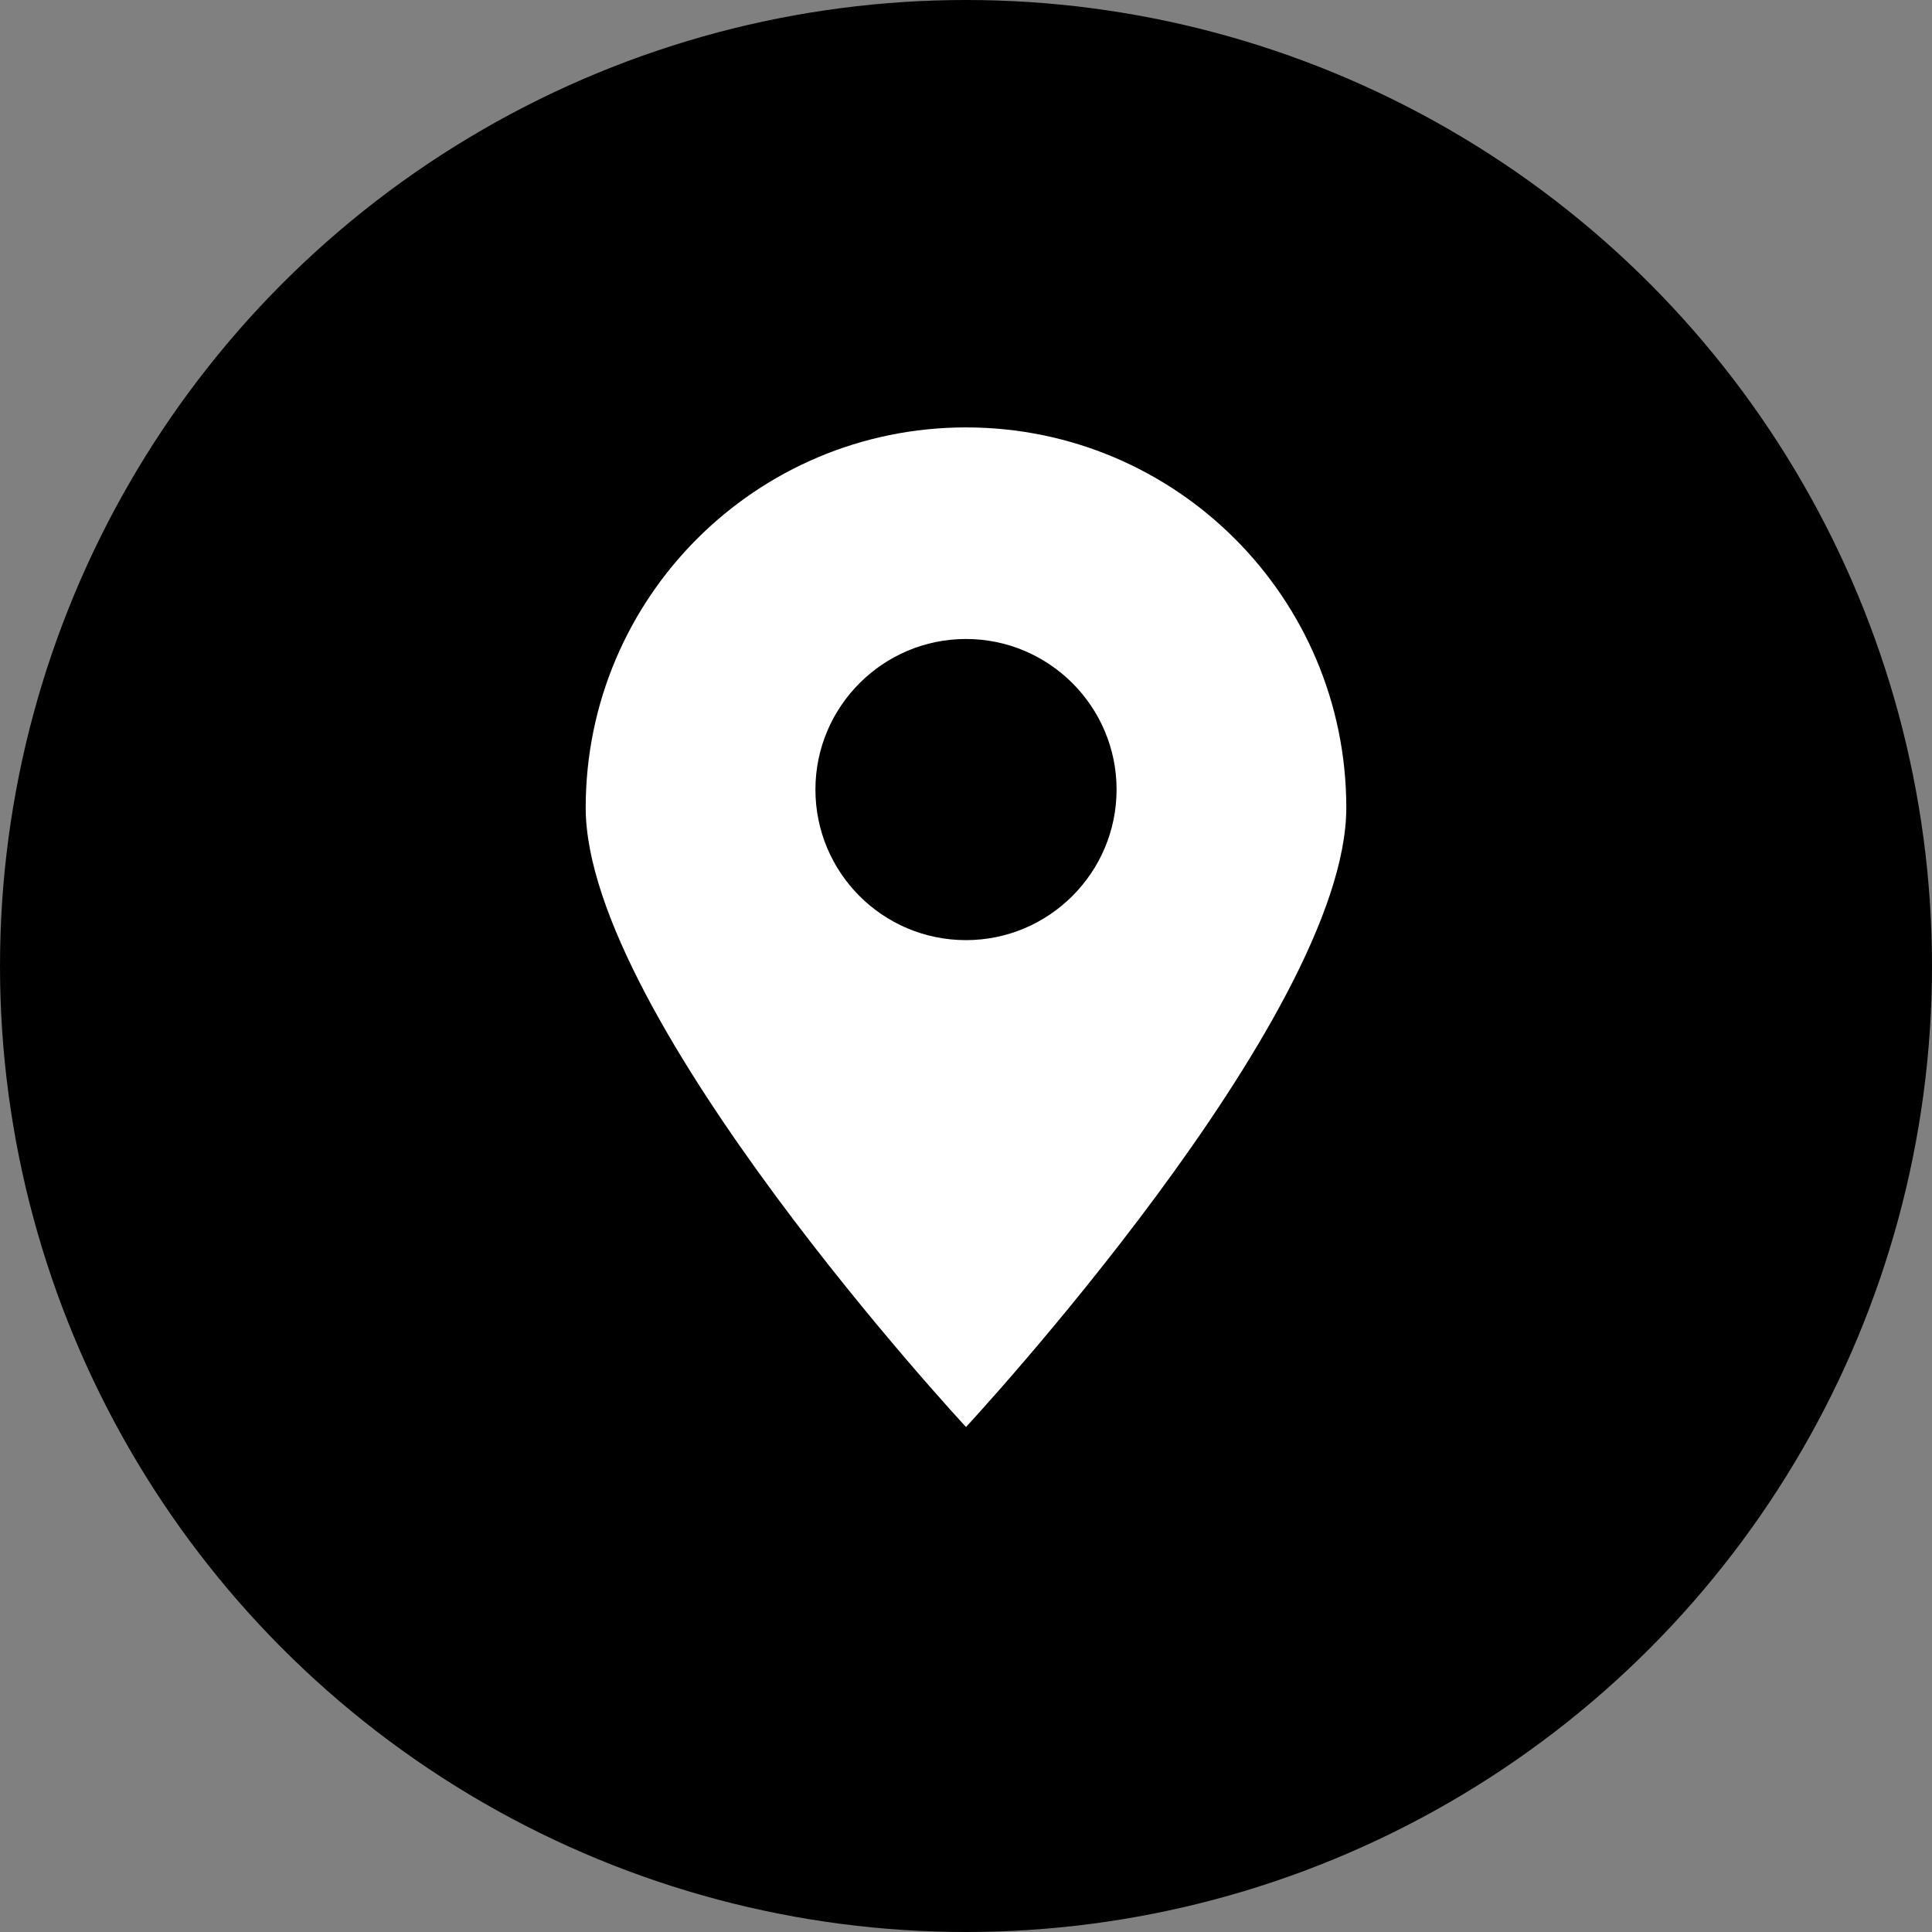 <?xml version="1.0" encoding="UTF-8"?>
<svg id="Livello_2" data-name="Livello 2" xmlns="http://www.w3.org/2000/svg" viewBox="0 0 50.04 50.04">
  <rect x="0" y="0" width="50.04" height="50.04" fill="#808080" stroke="none"/>
  <defs>
    <style>
      .cls-1 {
        fill: #fff;
      }
    </style>
  </defs>
  <g id="ELEMENTS">
    <circle cx="25.02" cy="25.02" r="25.02"/>
    <path class="cls-1" d="m25.02,11.07c-5.44,0-9.85,4.41-9.85,9.85s9.85,16.04,9.85,16.04c0,0,9.85-10.6,9.85-16.04s-4.41-9.85-9.85-9.85Zm0,13.28c-2.16,0-3.9-1.75-3.9-3.9s1.75-3.9,3.9-3.9,3.9,1.75,3.9,3.9-1.75,3.9-3.9,3.9Z"/>
  </g>
</svg>